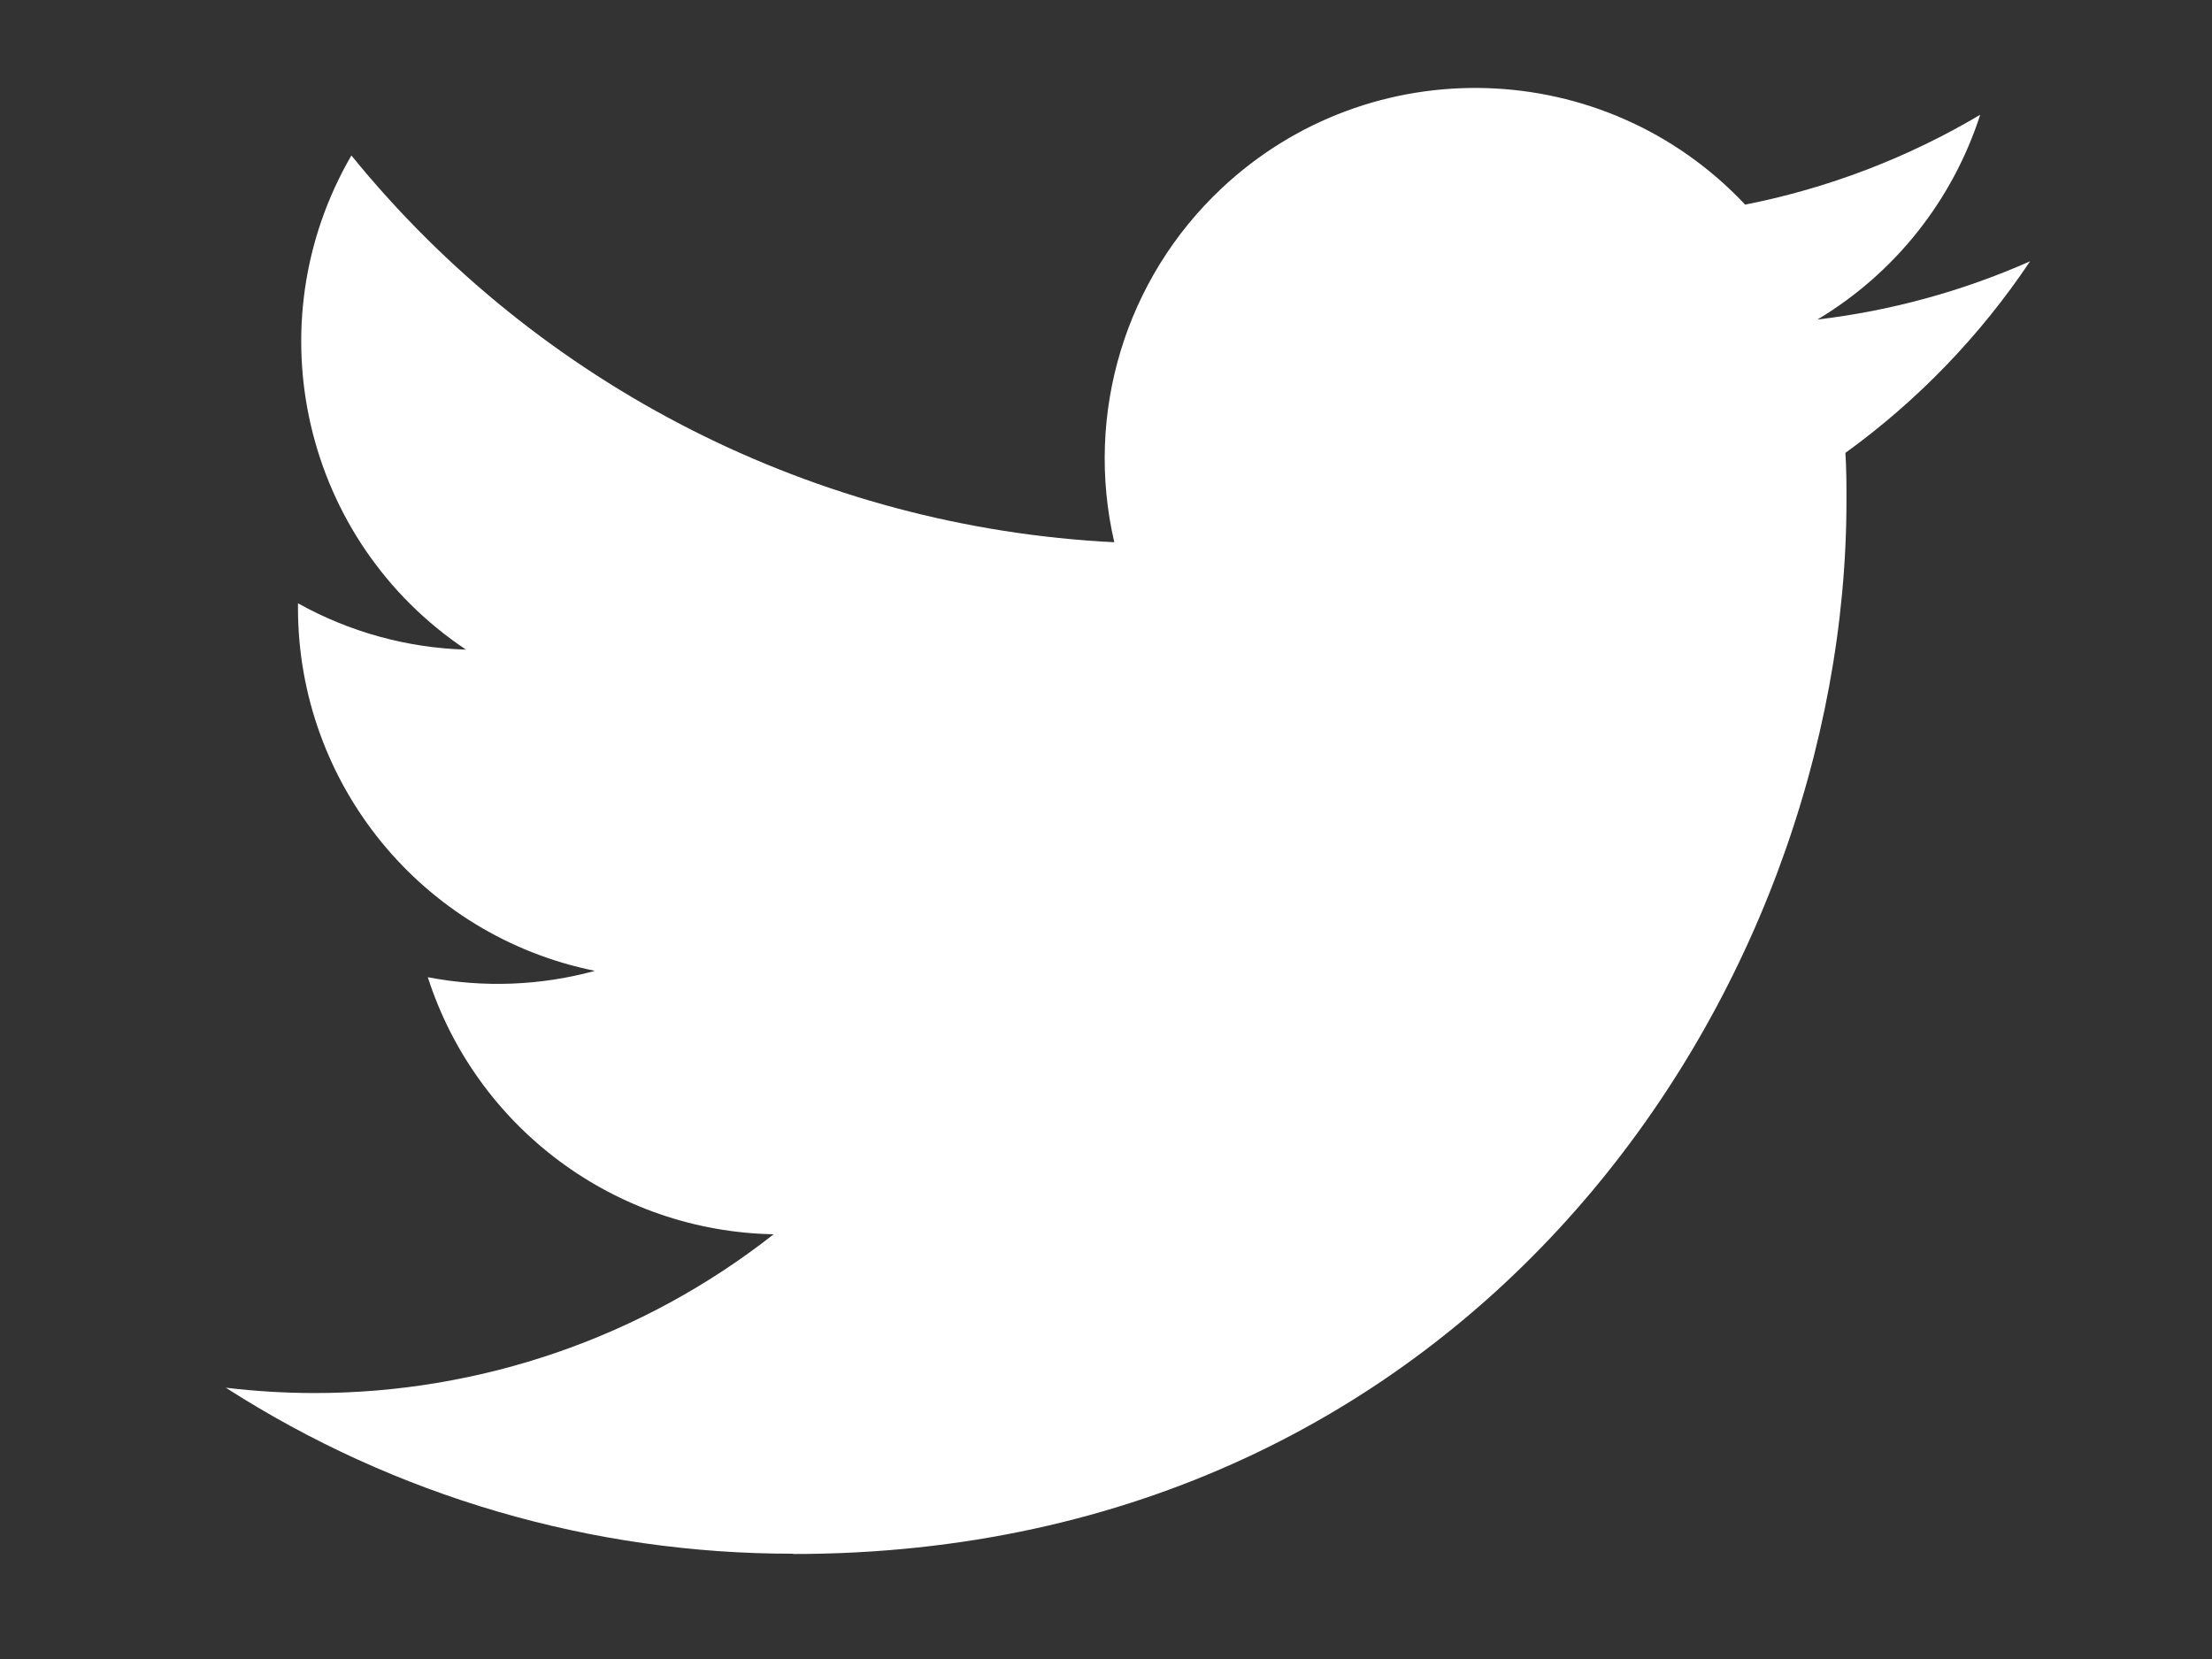 <?xml version="1.0" encoding="utf-8"?>
<!-- Generator: Adobe Illustrator 15.0.0, SVG Export Plug-In . SVG Version: 6.00 Build 0)  -->
<!DOCTYPE svg PUBLIC "-//W3C//DTD SVG 1.1//EN" "http://www.w3.org/Graphics/SVG/1.1/DTD/svg11.dtd">
<svg version="1.1" id="Livello_1" xmlns="http://www.w3.org/2000/svg" xmlns:xlink="http://www.w3.org/1999/xlink" x="0px" y="0px"
	 viewBox="0 0 400 300" enable-background="new 0 0 400 300" xml:space="preserve">
<rect x="0" y="0" width="400" height="300" fill="#333333" stroke="none"/>
<g id="Logo_FIXED">
	<path fill="#ffffff" d="M143.438,281.013C266.56,281.013,333.9,179.008,333.9,90.55c0-2.897,0-5.781-0.195-8.652
		c13.101-9.476,24.408-21.208,33.396-34.65c-12.219,5.414-25.178,8.964-38.448,10.532c13.975-8.366,24.432-21.524,29.43-37.025
		c-13.141,7.797-27.515,13.292-42.505,16.248c-25.353-26.956-67.755-28.258-94.713-2.907c-17.385,16.35-24.761,40.711-19.365,63.958
		C147.679,95.356,97.532,69.935,63.541,28.115c-17.766,30.586-8.691,69.715,20.725,89.358c-10.653-0.315-21.073-3.189-30.382-8.378
		c0,0.275,0,0.561,0,0.848c0.008,31.865,22.47,59.311,53.703,65.618c-9.854,2.688-20.194,3.083-30.226,1.148
		c8.771,27.271,33.901,45.95,62.541,46.486c-23.704,18.633-52.987,28.743-83.133,28.713c-5.326-0.012-10.647-0.332-15.936-0.966
		c30.612,19.646,66.233,30.065,102.605,30.017"/>
</g>
</svg>
